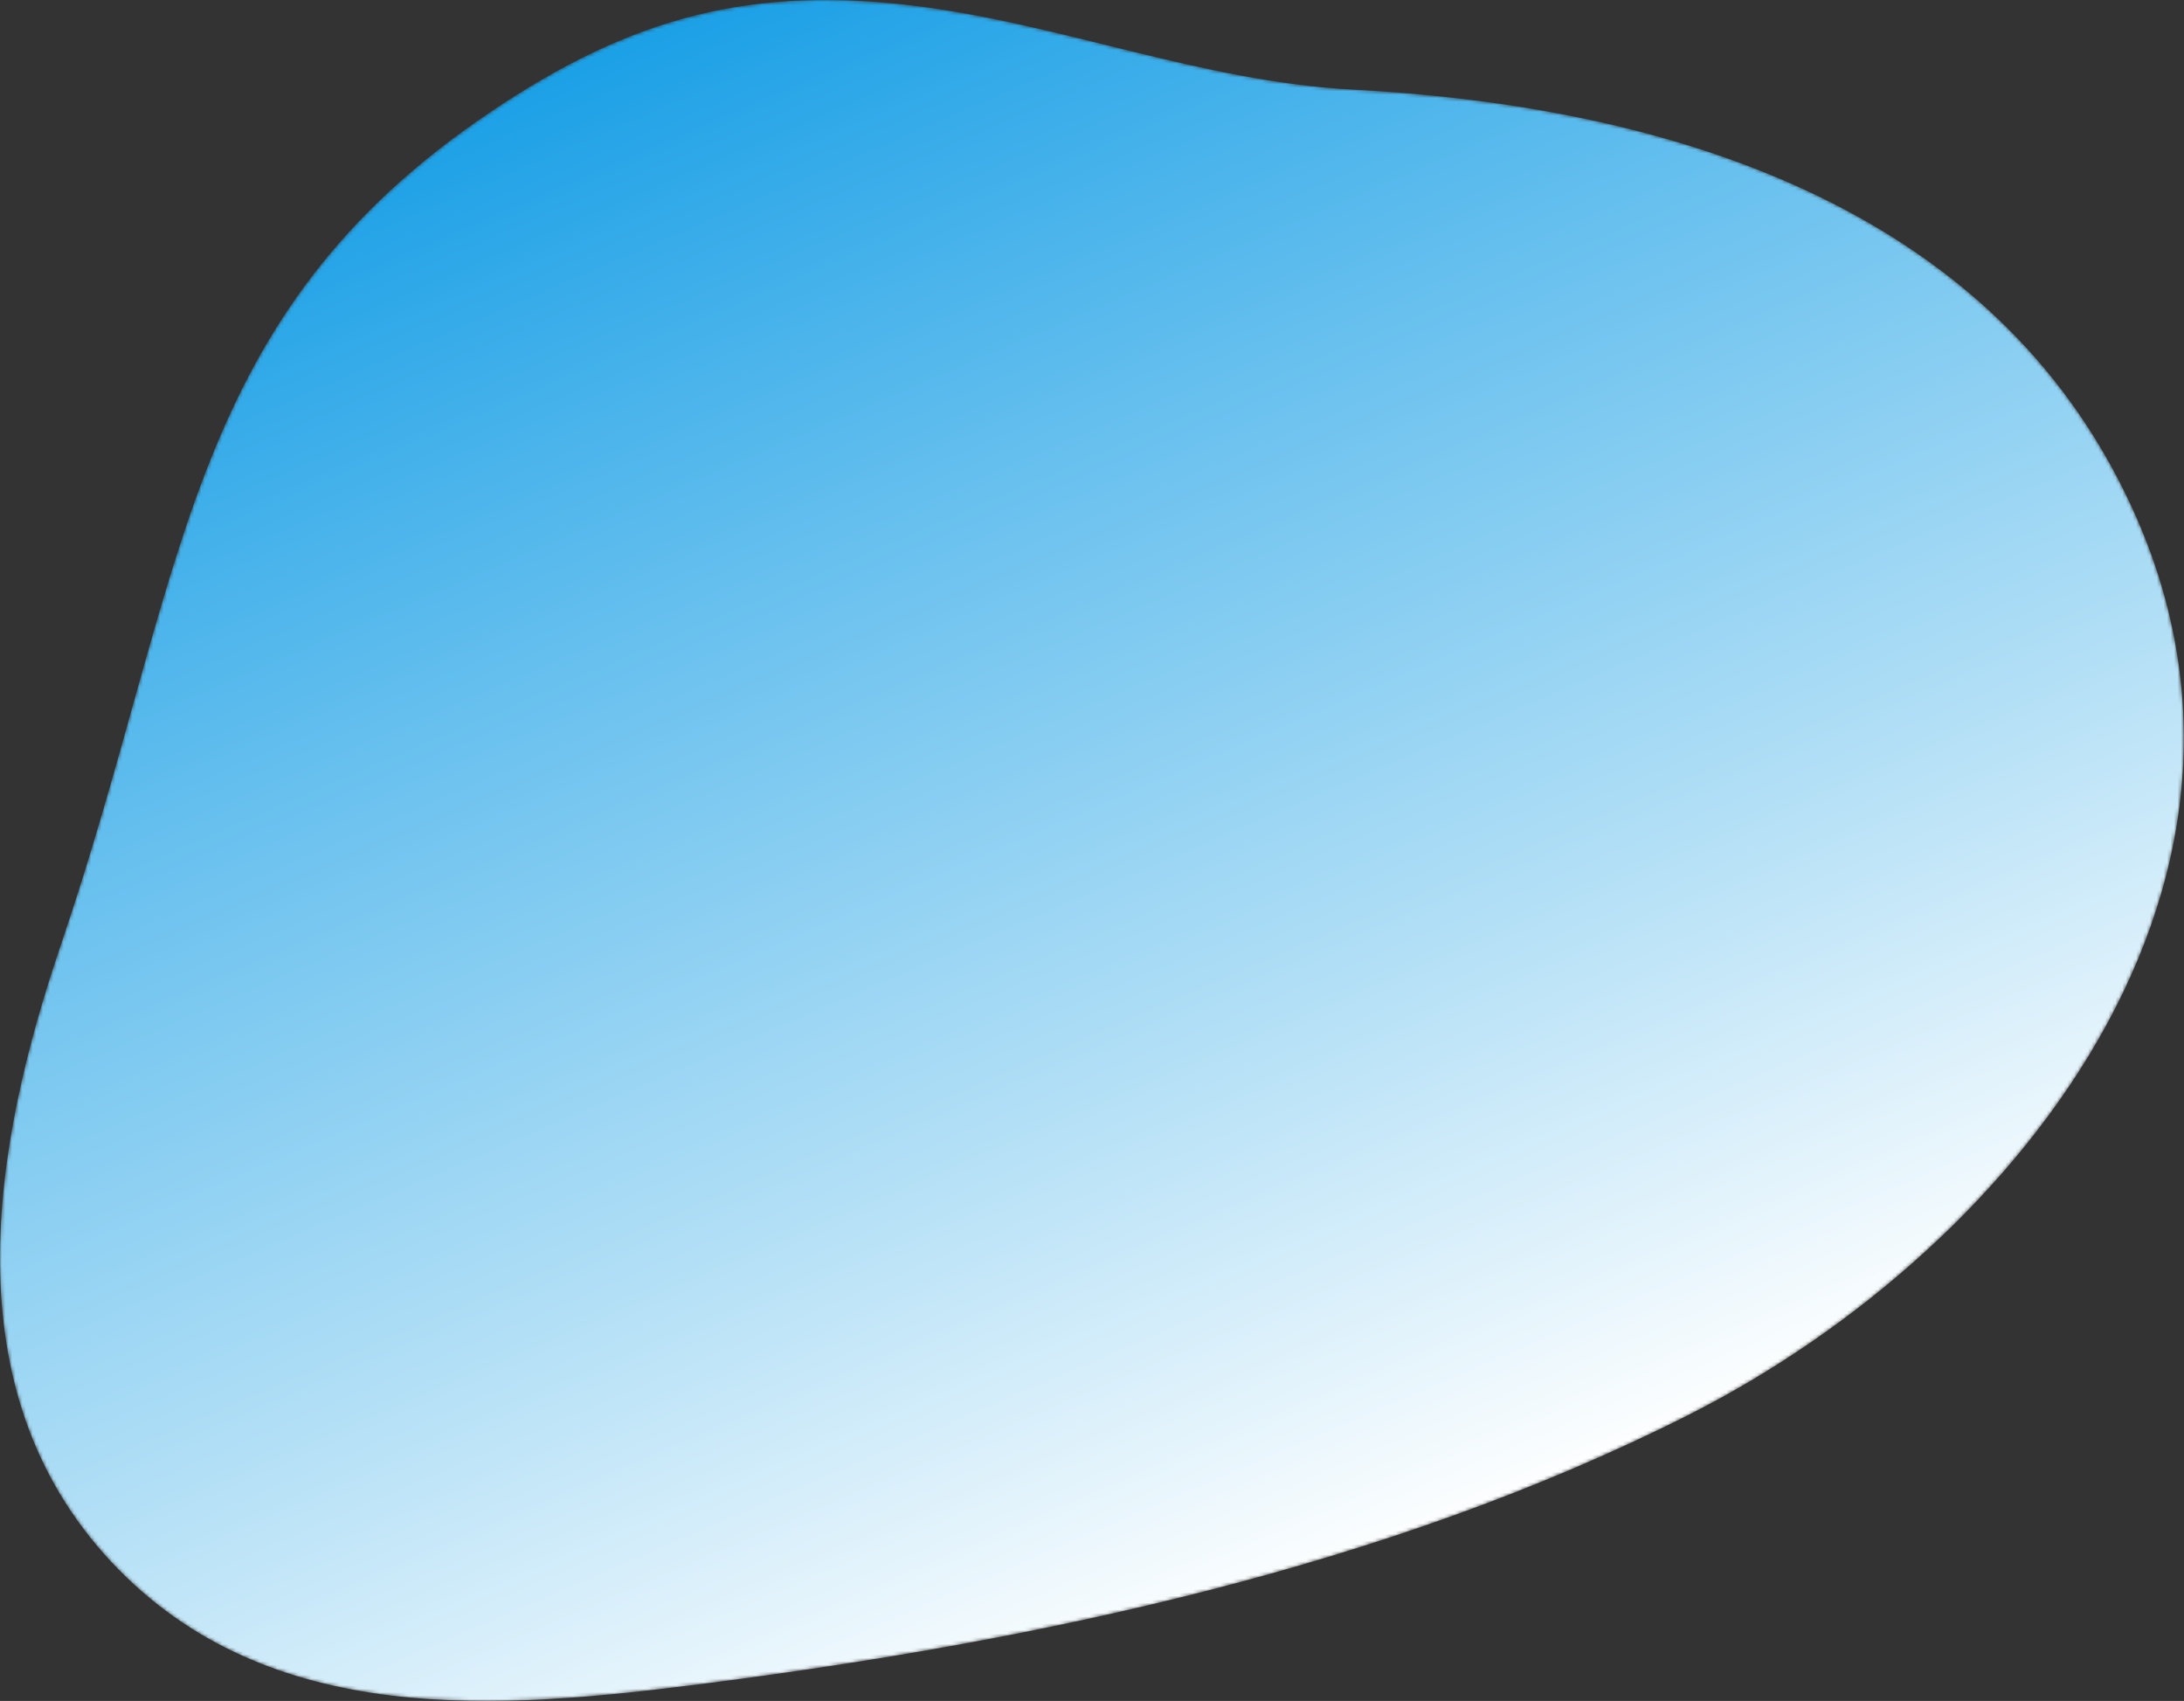 <?xml version="1.0" encoding="UTF-8"?> <svg xmlns="http://www.w3.org/2000/svg" xmlns:xlink="http://www.w3.org/1999/xlink" id="Layer_1" data-name="Layer 1" viewBox="0 0 634.38 494.03"><rect x="0" y="0" width="634.38" height="494.03" fill="#333333" stroke="none"/><defs><style>.cls-1,.cls-3{fill-rule:evenodd;}.cls-1{fill:url(#linear-gradient);}.cls-2{mask:url(#mask);}.cls-3{fill:url(#linear-gradient-2);}</style><linearGradient id="linear-gradient" x1="960.02" y1="1365.95" x2="378.26" y2="14.25" gradientUnits="userSpaceOnUse"><stop offset="0" stop-color="#4d4d4d"></stop><stop offset="0.11" stop-color="#4d4d4d"></stop><stop offset="0.22" stop-color="#4d4d4d"></stop><stop offset="0.33" stop-color="#4d4d4d"></stop><stop offset="0.44" stop-color="#4d4d4d"></stop><stop offset="0.56" stop-color="#4d4d4d"></stop><stop offset="0.67" stop-color="#4d4d4d"></stop><stop offset="0.78" stop-color="#4d4d4d"></stop><stop offset="0.89" stop-color="#4d4d4d"></stop><stop offset="1" stop-color="#4d4d4d"></stop></linearGradient><mask id="mask" x="0" y="0" width="634.38" height="494.03" maskUnits="userSpaceOnUse"><g transform="translate(-377.14 -459.52)"><path class="cls-1" d="M394.76,734.12c36-105.93,35.61-179.91,120.76-239.28C556.91,466,592,455.25,641.2,461c43.79,5.14,84.5,22.2,129,24.54,84,4.43,175.57,29.53,219.5,108.19,64.23,115-24.8,227.62-122.1,276.76-87.5,44.19-188.54,65.56-285.51,78-59.86,7.65-127,13.35-172.57-35.25C362.52,863,375.09,792,394.76,734.12Z"></path></g></mask><linearGradient id="linear-gradient-2" x1="960.02" y1="1365.95" x2="378.26" y2="14.25" gradientUnits="userSpaceOnUse"><stop offset="0" stop-color="#199fe6"></stop><stop offset="0.11" stop-color="#65bfee"></stop><stop offset="0.22" stop-color="#b2dff6"></stop><stop offset="0.33" stop-color="#fff"></stop><stop offset="0.44" stop-color="#b2dff6"></stop><stop offset="0.56" stop-color="#65bfee"></stop><stop offset="0.67" stop-color="#199fe6"></stop><stop offset="0.78" stop-color="#65bfee"></stop><stop offset="0.89" stop-color="#b2dff6"></stop><stop offset="1" stop-color="#fff"></stop></linearGradient></defs><g class="cls-2"><path class="cls-3" d="M394.76,734.12c36-105.93,35.61-179.91,120.76-239.28C556.91,466,592,455.25,641.2,461c43.79,5.14,84.5,22.2,129,24.54,84,4.43,175.57,29.53,219.5,108.19,64.23,115-24.8,227.62-122.1,276.76-87.5,44.19-188.54,65.56-285.51,78-59.86,7.65-127,13.35-172.57-35.25C362.52,863,375.09,792,394.76,734.12Z" transform="translate(-377.14 -459.52)"></path></g></svg> 